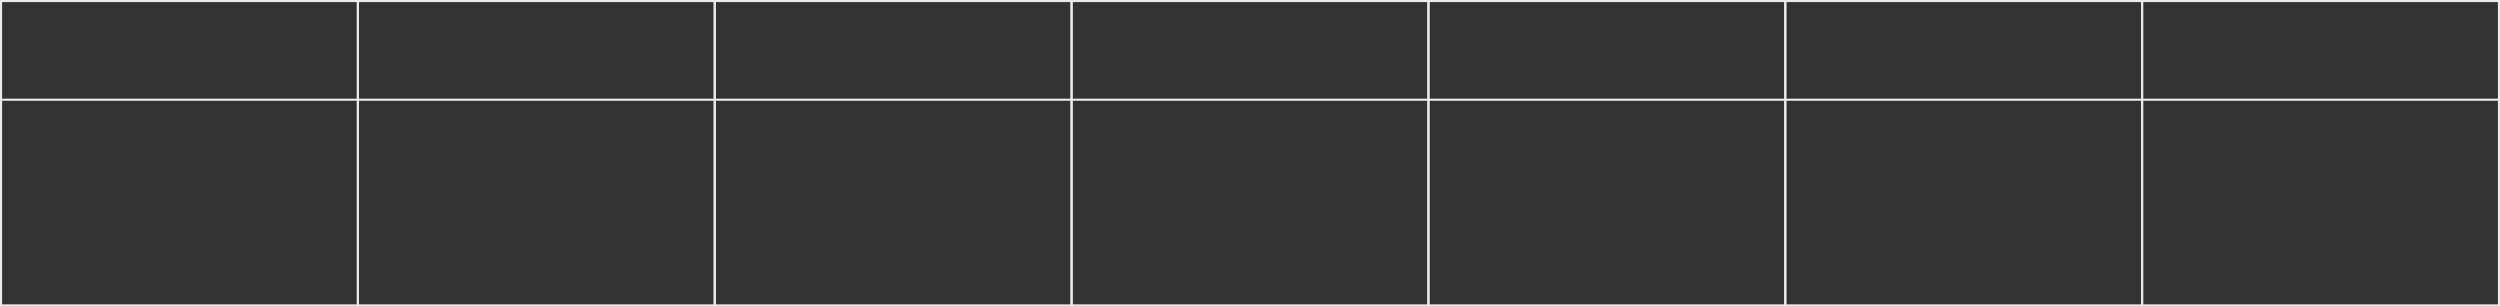 <?xml version="1.0" encoding="UTF-8"?> <svg xmlns="http://www.w3.org/2000/svg" width="1191" height="146" viewBox="0 0 1191 146" fill="none"><rect x="0" y="0" width="1191" height="146" fill="#333333" stroke="none"/> <rect x="170.5" y="0.5" width="170" height="145" stroke="#EBEBEB"></rect> <rect x="680.5" y="0.5" width="170" height="145" stroke="#EBEBEB"></rect> <rect x="340.5" y="0.5" width="170" height="145" stroke="#EBEBEB"></rect> <rect x="1020.5" y="0.5" width="170" height="145" stroke="#EBEBEB"></rect> <rect x="0.5" y="0.5" width="170" height="145" stroke="#EBEBEB"></rect> <rect x="510.5" y="0.5" width="170" height="145" stroke="#EBEBEB"></rect> <rect x="850.5" y="0.5" width="170" height="145" stroke="#EBEBEB"></rect> <line x1="1" y1="47.5" x2="1191" y2="47.5" stroke="#EBEBEB"></line> </svg> 